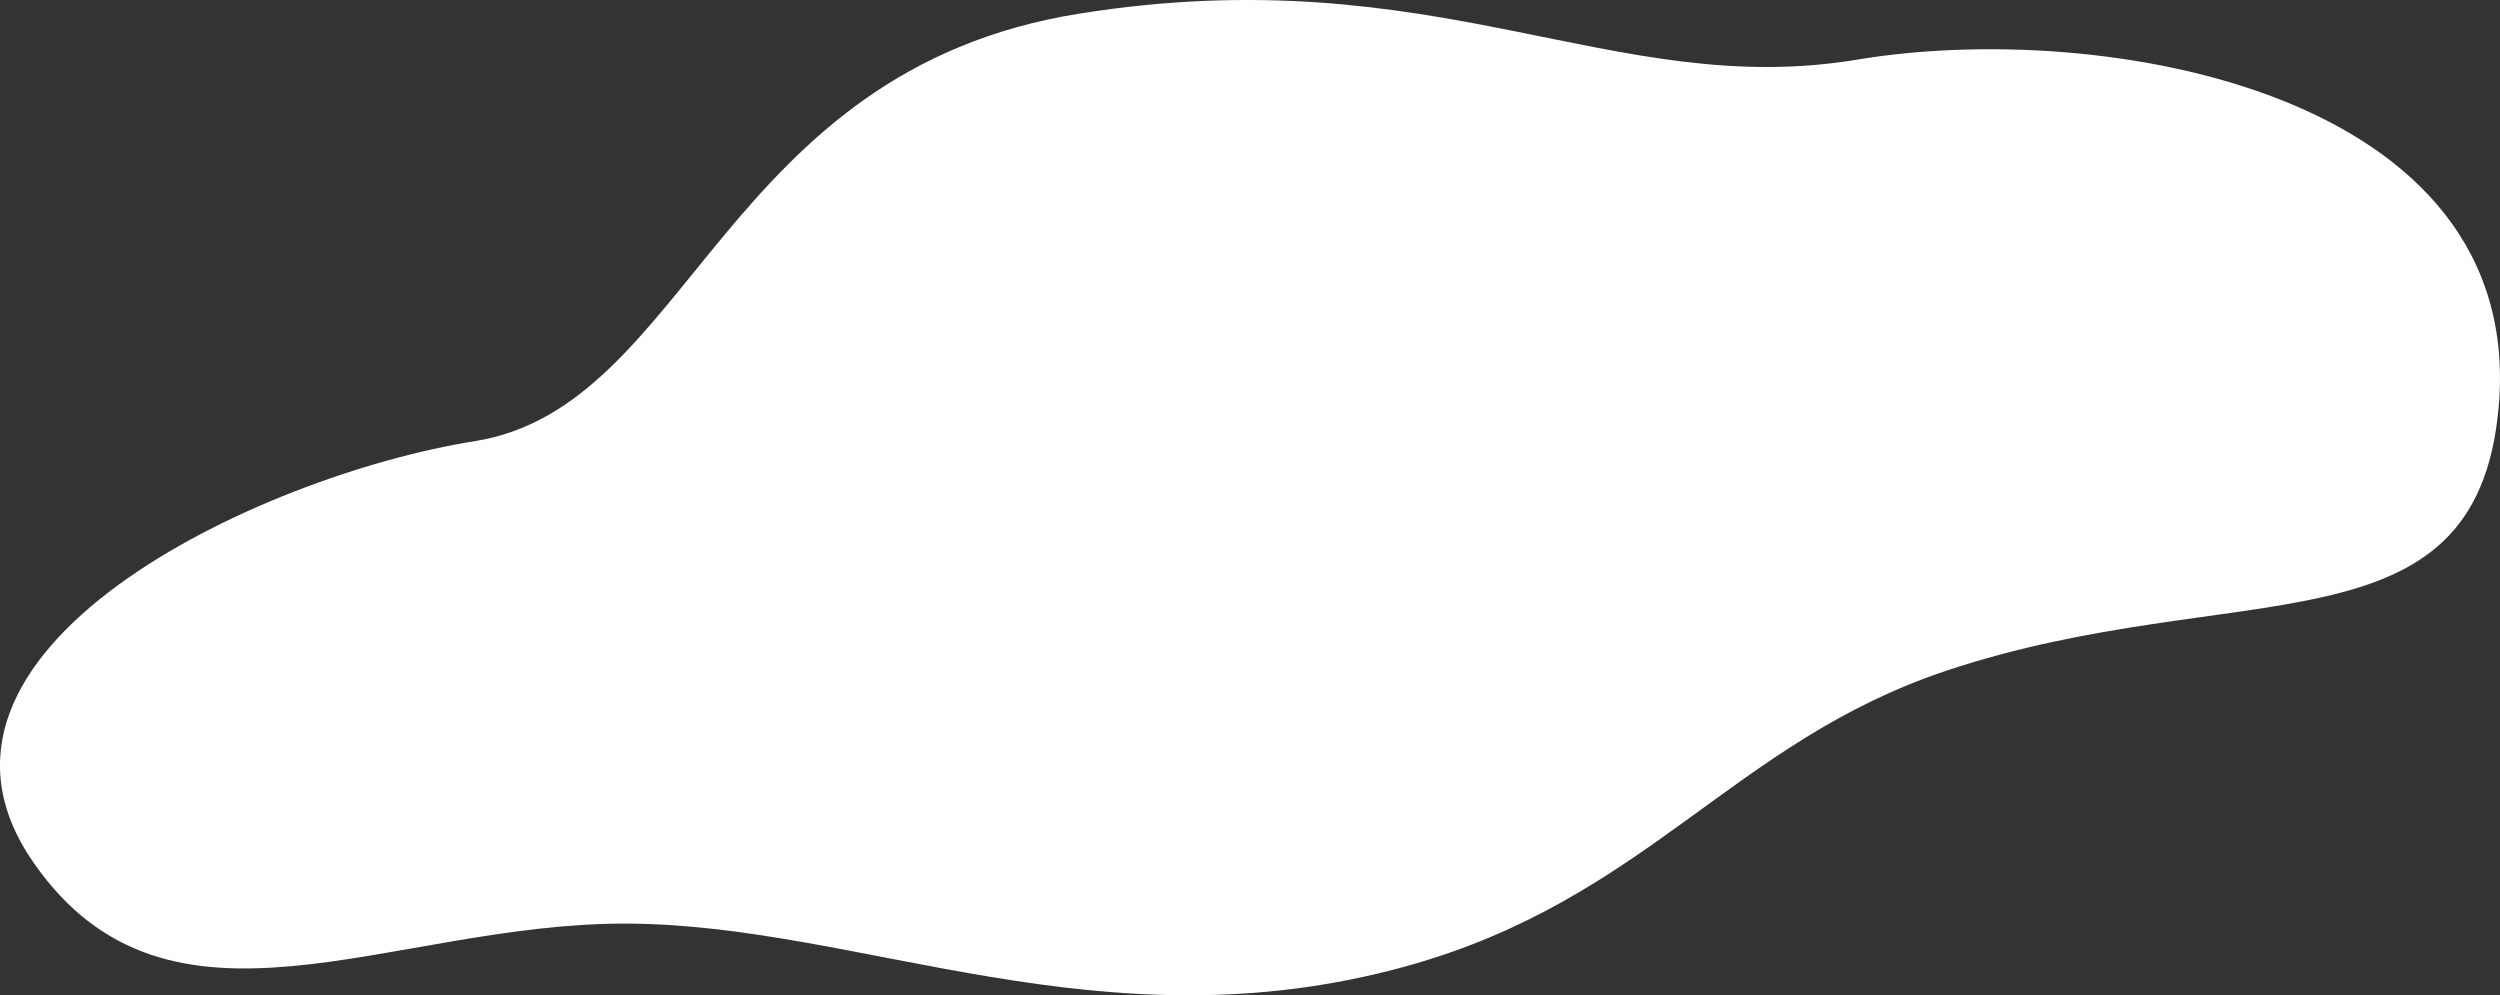 <?xml version="1.0" encoding="UTF-8"?><svg id="_レイヤー_2" xmlns="http://www.w3.org/2000/svg" viewBox="0 0 583.41 232.26"><rect x="0" y="0" width="583.41" height="232.26" fill="#333333" stroke="none"/><defs><style>.cls-1{fill:#fff;}</style></defs><g id="_レイヤー_3"><path class="cls-1" d="M454.36,156.47c-49.95,16.6-70.01,53.43-126.14,69-71.32,19.78-127.44-9.93-182.49-9.94-55.05,0-106.2,31.21-137.83-14.12-34.58-49.55,52.46-90.43,102.85-98.45,50.39-8.02,57.53-86.43,141.13-99.78,83.61-13.35,124.39,20.26,181.56,10.73,57.16-9.53,156.26,7.42,149.65,81.2-5.25,58.53-61.29,38.95-128.74,61.36Z"/></g></svg>